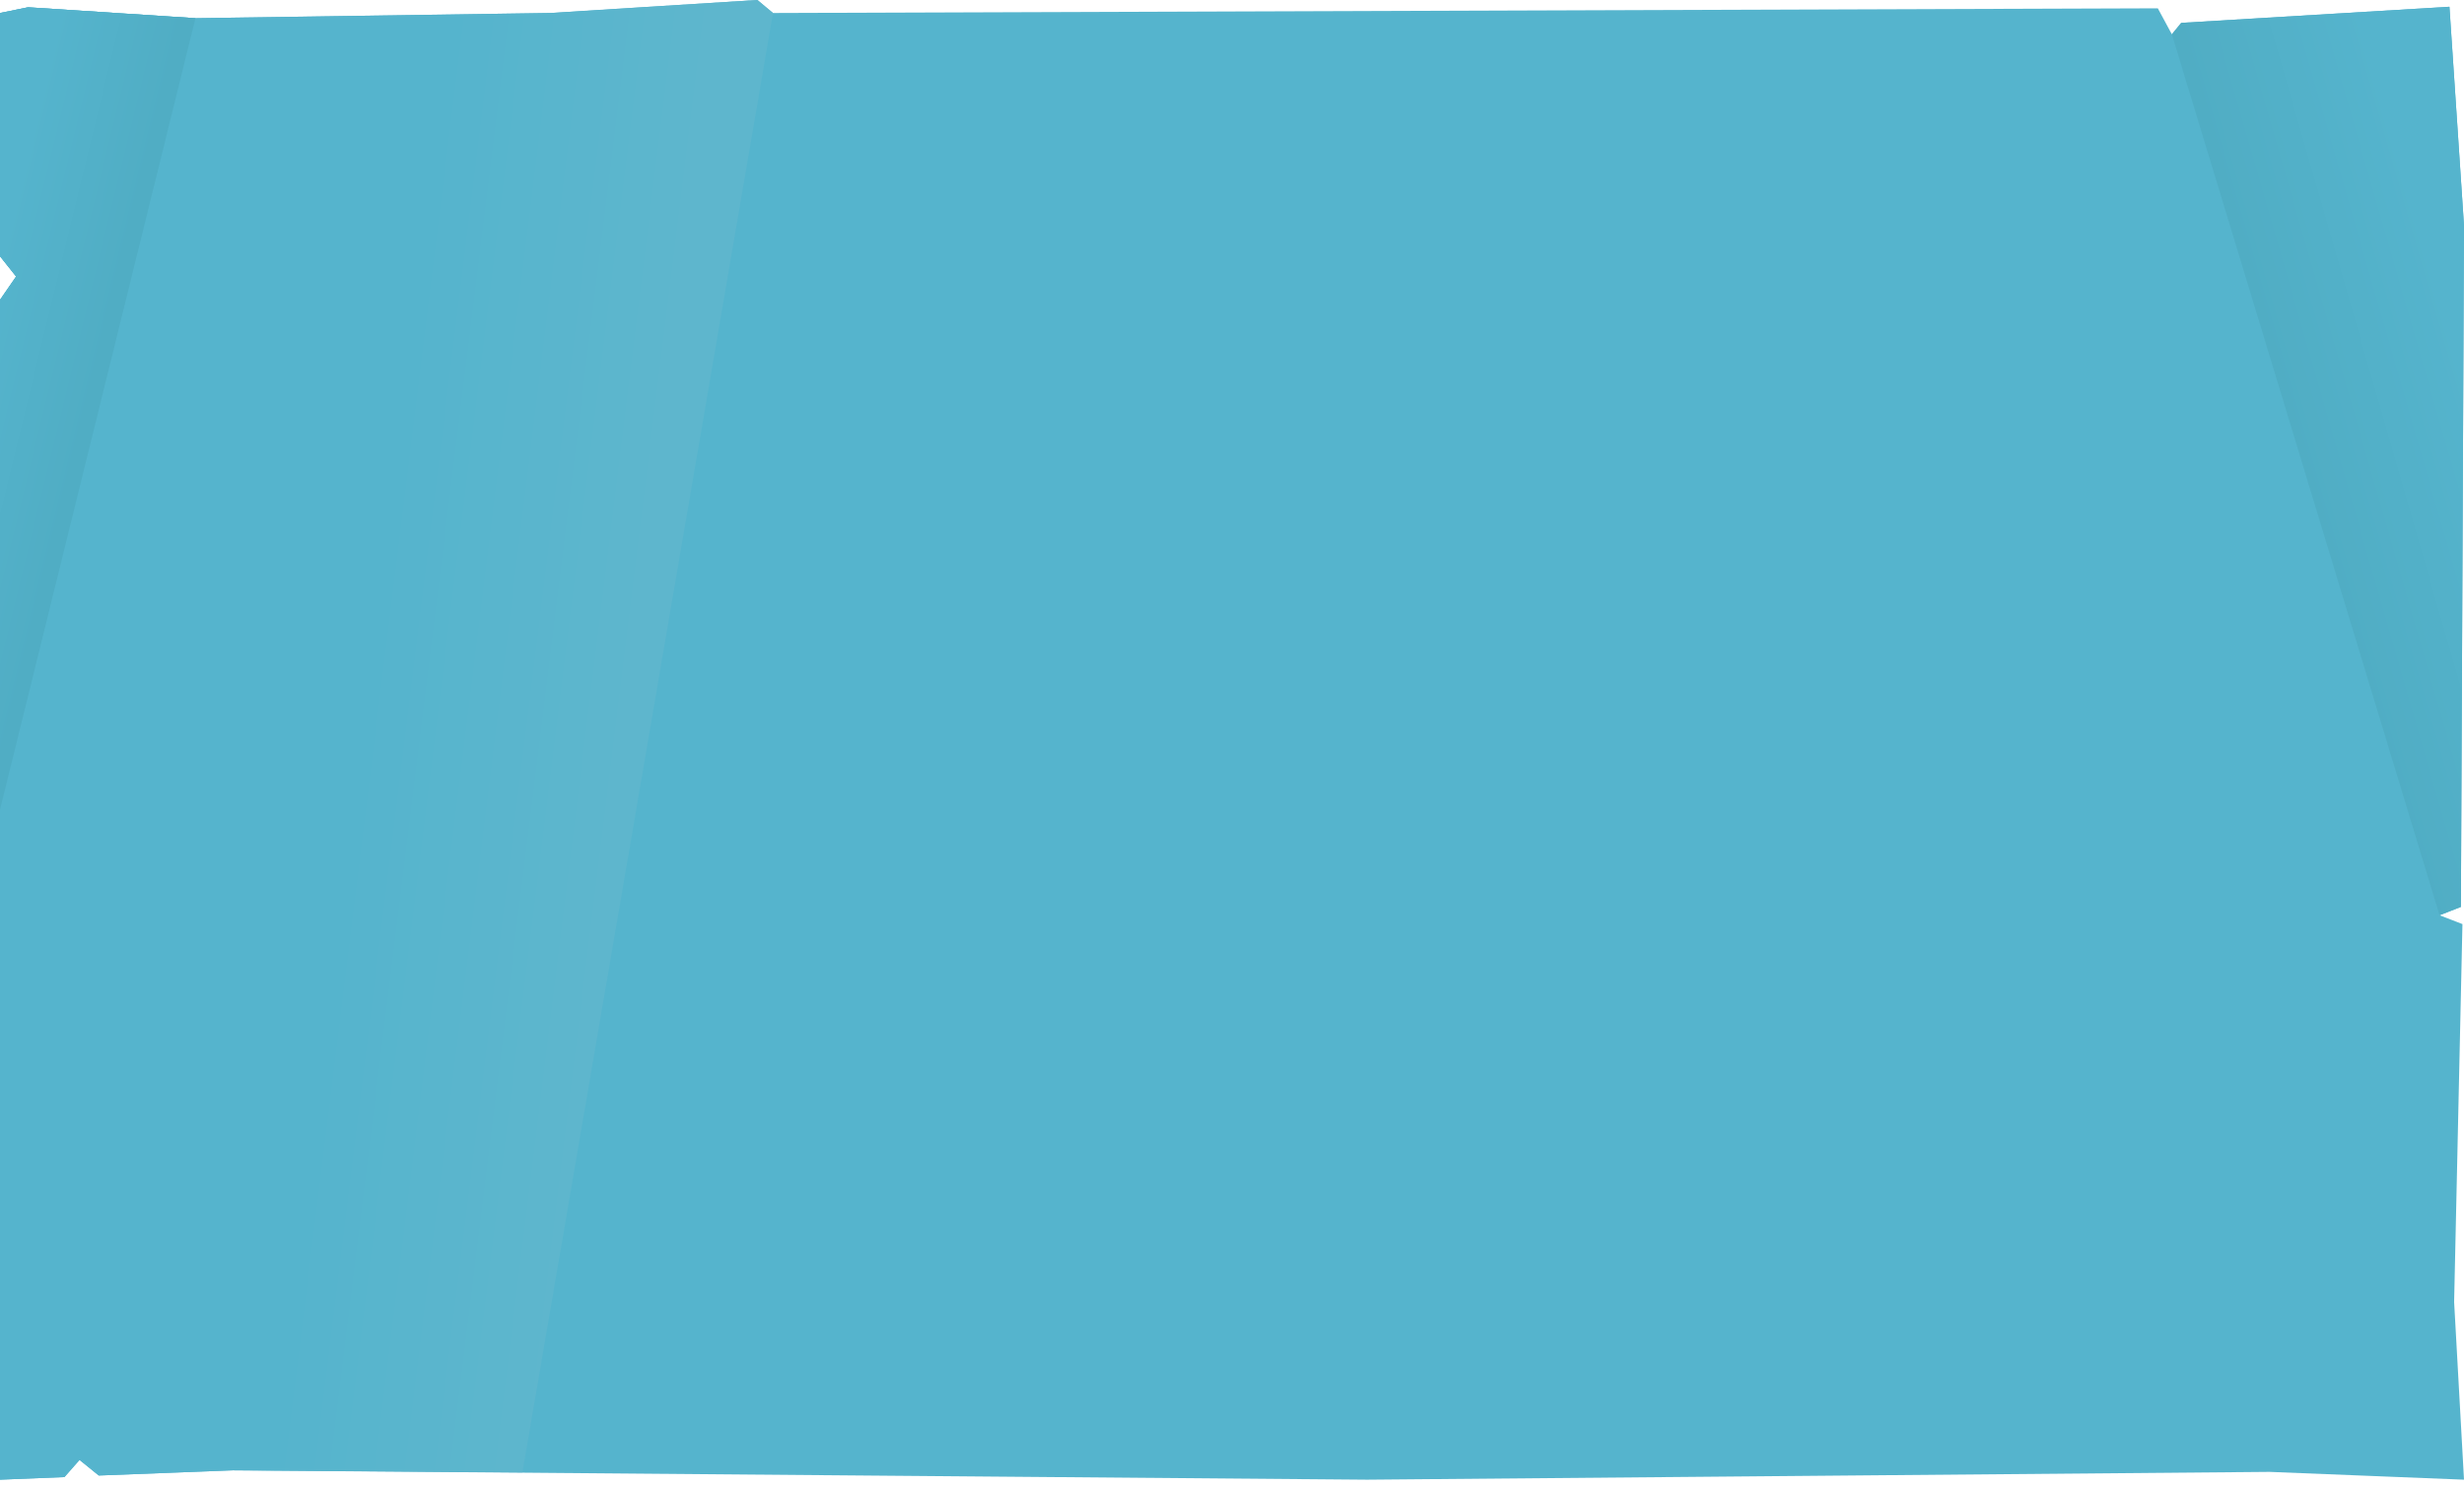 <?xml version="1.0" encoding="utf-8"?>
<!-- Generator: Adobe Illustrator 20.1.0, SVG Export Plug-In . SVG Version: 6.00 Build 0)  -->
<svg version="1.1" id="Ebene_1" xmlns="http://www.w3.org/2000/svg" xmlns:xlink="http://www.w3.org/1999/xlink" x="0px" y="0px"
	 width="474px" height="286px" viewBox="0 0 474 286" style="enable-background:new 0 0 474 286;" xml:space="preserve">
<style type="text/css">
	.st0{fill:#55B4CD;}
	.st1{fill:url(#SVGID_1_);}
	.st2{fill:url(#SVGID_2_);}
	.st3{fill:url(#SVGID_3_);}
</style>
<g id="Ebene_1_1_">
	<g>
		<polygon class="st0" points="474,284.7 436.6,283.2 263,284.7 44.8,282.9 19,283.9 15.3,280.9 12.4,284.2 0,284.7 0,57.7 
			3.1,53.2 0,49.3 0,2.5 5.4,1.4 37.6,3.5 105.8,2.5 145.7,0 148.7,2.5 415.1,1.6 417.8,6.6 419.6,4.4 471.2,1.3 474,43.4 
			473.4,174.5 469.3,176.1 473.7,177.8 472.1,250.5 		"/>
		
			<linearGradient id="SVGID_1_" gradientUnits="userSpaceOnUse" x1="477.196" y1="207.17" x2="442.846" y2="197.289" gradientTransform="matrix(1 0 0 -1 0 288)">
			<stop  offset="0" style="stop-color:#55B4CD"/>
			<stop  offset="1" style="stop-color:#50ADC4"/>
		</linearGradient>
		<polygon class="st1" points="473.4,174.5 474,43.4 471.2,1.3 419.6,4.4 417.8,6.6 469.3,176.1 		"/>
		
			<linearGradient id="SVGID_2_" gradientUnits="userSpaceOnUse" x1="120.039" y1="139.824" x2="69.218" y2="146.098" gradientTransform="matrix(1 0 0 -1 0 288)">
			<stop  offset="0" style="stop-color:#5EB6CD"/>
			<stop  offset="0.104" style="stop-color:#5DB6CD"/>
			<stop  offset="1" style="stop-color:#55B4CD"/>
		</linearGradient>
		<polygon class="st2" points="105.8,2.5 37.6,3.5 5.4,1.4 0,2.5 0,49.3 3.1,53.2 0,57.7 0,284.7 12.4,284.2 15.3,280.9 19,283.9 
			44.8,282.9 100.5,283.3 148.7,2.5 145.7,0 		"/>
		
			<linearGradient id="SVGID_3_" gradientUnits="userSpaceOnUse" x1="-6.108" y1="214.409" x2="17.107" y2="208.762" gradientTransform="matrix(1 0 0 -1 0 288)">
			<stop  offset="0" style="stop-color:#55B4CD"/>
			<stop  offset="1" style="stop-color:#50ADC4"/>
		</linearGradient>
		<polygon class="st3" points="5.4,1.4 0,2.5 0,49.3 3.1,53.2 0,57.7 0,155.8 37.6,3.5 		"/>
	</g>
</g>
</svg>
